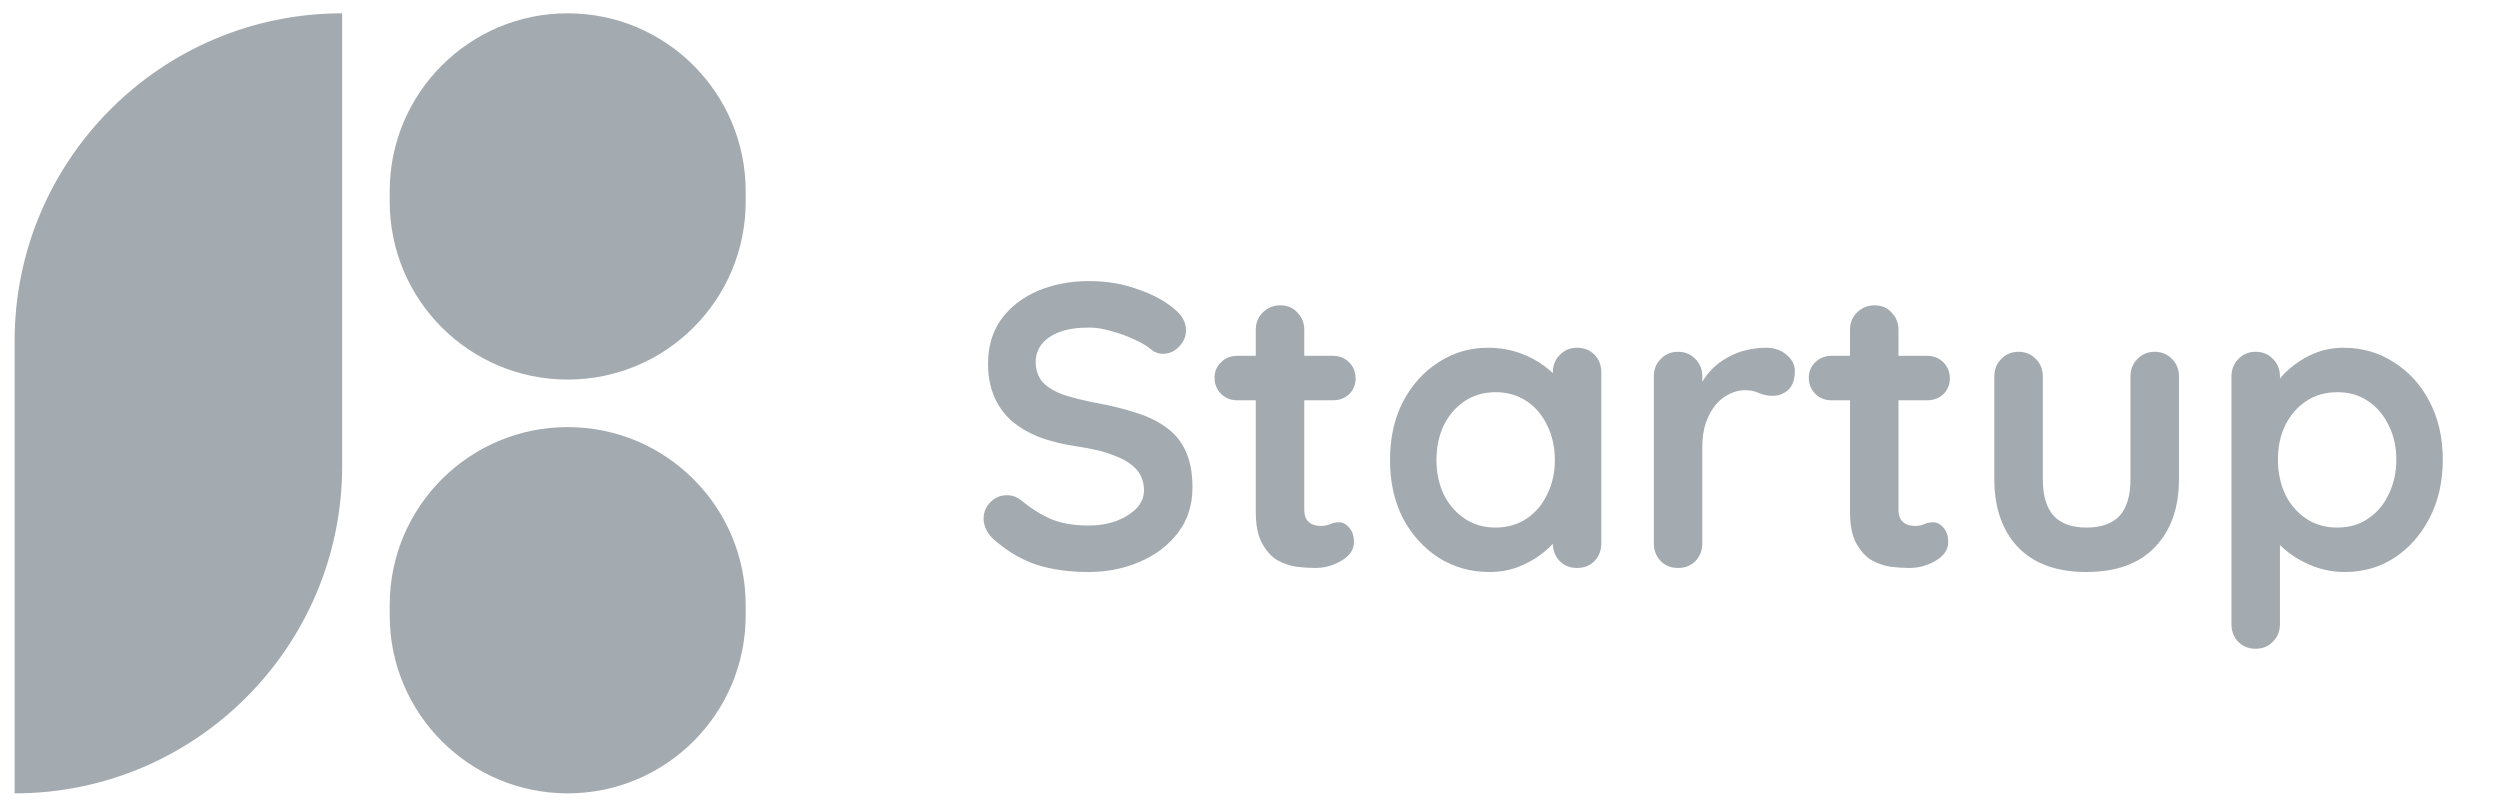 <svg width="99" height="32" viewBox="0 0 99 32" fill="none" xmlns="http://www.w3.org/2000/svg">
<path d="M43.11 22.651C42.364 22.651 41.692 22.561 41.094 22.379C40.497 22.187 39.926 21.857 39.382 21.387C39.244 21.27 39.137 21.137 39.062 20.987C38.988 20.838 38.95 20.689 38.95 20.539C38.95 20.294 39.036 20.081 39.206 19.899C39.388 19.707 39.612 19.611 39.878 19.611C40.081 19.611 40.262 19.675 40.422 19.803C40.828 20.134 41.228 20.384 41.622 20.555C42.028 20.726 42.524 20.811 43.11 20.811C43.505 20.811 43.868 20.753 44.198 20.635C44.529 20.507 44.796 20.342 44.998 20.139C45.201 19.926 45.302 19.686 45.302 19.419C45.302 19.099 45.206 18.827 45.014 18.603C44.822 18.379 44.529 18.192 44.134 18.043C43.74 17.883 43.238 17.761 42.63 17.675C42.054 17.59 41.548 17.462 41.11 17.291C40.673 17.11 40.305 16.886 40.006 16.619C39.718 16.342 39.5 16.022 39.35 15.659C39.201 15.286 39.126 14.87 39.126 14.411C39.126 13.718 39.302 13.126 39.654 12.635C40.017 12.145 40.502 11.771 41.11 11.515C41.718 11.259 42.39 11.131 43.126 11.131C43.82 11.131 44.46 11.238 45.046 11.451C45.644 11.654 46.129 11.915 46.502 12.235C46.812 12.48 46.966 12.763 46.966 13.083C46.966 13.318 46.876 13.531 46.694 13.723C46.513 13.915 46.3 14.011 46.054 14.011C45.894 14.011 45.75 13.963 45.622 13.867C45.452 13.718 45.222 13.579 44.934 13.451C44.646 13.312 44.342 13.2 44.022 13.115C43.702 13.019 43.404 12.971 43.126 12.971C42.668 12.971 42.278 13.03 41.958 13.147C41.649 13.264 41.414 13.425 41.254 13.627C41.094 13.83 41.014 14.065 41.014 14.331C41.014 14.651 41.105 14.918 41.286 15.131C41.478 15.334 41.75 15.499 42.102 15.627C42.454 15.745 42.876 15.851 43.366 15.947C44.006 16.064 44.566 16.203 45.046 16.363C45.537 16.523 45.942 16.731 46.262 16.987C46.582 17.233 46.822 17.547 46.982 17.931C47.142 18.305 47.222 18.763 47.222 19.307C47.222 20 47.03 20.598 46.646 21.099C46.262 21.601 45.756 21.985 45.126 22.251C44.508 22.518 43.836 22.651 43.11 22.651ZM48.993 14.091H52.785C53.041 14.091 53.255 14.177 53.425 14.347C53.596 14.518 53.681 14.731 53.681 14.987C53.681 15.232 53.596 15.441 53.425 15.611C53.255 15.771 53.041 15.851 52.785 15.851H48.993C48.737 15.851 48.524 15.766 48.353 15.595C48.183 15.425 48.097 15.211 48.097 14.955C48.097 14.71 48.183 14.507 48.353 14.347C48.524 14.177 48.737 14.091 48.993 14.091ZM50.705 12.091C50.983 12.091 51.207 12.187 51.377 12.379C51.559 12.56 51.649 12.79 51.649 13.067V20.187C51.649 20.337 51.676 20.459 51.729 20.555C51.793 20.651 51.873 20.721 51.969 20.763C52.076 20.806 52.188 20.827 52.305 20.827C52.433 20.827 52.551 20.806 52.657 20.763C52.764 20.71 52.887 20.683 53.025 20.683C53.175 20.683 53.308 20.753 53.425 20.891C53.553 21.03 53.617 21.222 53.617 21.467C53.617 21.766 53.452 22.011 53.121 22.203C52.801 22.395 52.455 22.491 52.081 22.491C51.857 22.491 51.607 22.475 51.329 22.443C51.063 22.401 50.807 22.31 50.561 22.171C50.327 22.022 50.129 21.798 49.969 21.499C49.809 21.201 49.729 20.79 49.729 20.267V13.067C49.729 12.79 49.82 12.56 50.001 12.379C50.193 12.187 50.428 12.091 50.705 12.091ZM62.452 13.771C62.729 13.771 62.959 13.862 63.14 14.043C63.321 14.225 63.412 14.459 63.412 14.747V21.515C63.412 21.793 63.321 22.027 63.14 22.219C62.959 22.401 62.729 22.491 62.452 22.491C62.175 22.491 61.945 22.401 61.764 22.219C61.583 22.027 61.492 21.793 61.492 21.515V20.731L61.844 20.875C61.844 21.014 61.769 21.184 61.62 21.387C61.471 21.579 61.268 21.771 61.012 21.963C60.756 22.155 60.452 22.32 60.1 22.459C59.759 22.587 59.385 22.651 58.98 22.651C58.244 22.651 57.577 22.465 56.98 22.091C56.383 21.707 55.908 21.184 55.556 20.523C55.215 19.851 55.044 19.083 55.044 18.219C55.044 17.345 55.215 16.576 55.556 15.915C55.908 15.243 56.377 14.72 56.964 14.347C57.551 13.963 58.201 13.771 58.916 13.771C59.375 13.771 59.796 13.841 60.18 13.979C60.564 14.118 60.895 14.294 61.172 14.507C61.46 14.72 61.679 14.939 61.828 15.163C61.988 15.377 62.068 15.558 62.068 15.707L61.492 15.915V14.747C61.492 14.47 61.583 14.241 61.764 14.059C61.945 13.867 62.175 13.771 62.452 13.771ZM59.22 20.891C59.689 20.891 60.1 20.774 60.452 20.539C60.804 20.305 61.076 19.985 61.268 19.579C61.471 19.174 61.572 18.721 61.572 18.219C61.572 17.707 61.471 17.248 61.268 16.843C61.076 16.438 60.804 16.118 60.452 15.883C60.1 15.649 59.689 15.531 59.22 15.531C58.761 15.531 58.356 15.649 58.004 15.883C57.652 16.118 57.375 16.438 57.172 16.843C56.98 17.248 56.884 17.707 56.884 18.219C56.884 18.721 56.98 19.174 57.172 19.579C57.375 19.985 57.652 20.305 58.004 20.539C58.356 20.774 58.761 20.891 59.22 20.891ZM66.451 22.491C66.174 22.491 65.944 22.401 65.763 22.219C65.582 22.027 65.491 21.793 65.491 21.515V14.907C65.491 14.63 65.582 14.4 65.763 14.219C65.944 14.027 66.174 13.931 66.451 13.931C66.728 13.931 66.958 14.027 67.139 14.219C67.32 14.4 67.411 14.63 67.411 14.907V16.411L67.299 15.339C67.416 15.083 67.566 14.859 67.747 14.667C67.939 14.464 68.152 14.299 68.387 14.171C68.622 14.033 68.872 13.931 69.139 13.867C69.406 13.803 69.672 13.771 69.939 13.771C70.259 13.771 70.526 13.862 70.739 14.043C70.963 14.225 71.075 14.438 71.075 14.683C71.075 15.035 70.984 15.291 70.803 15.451C70.622 15.601 70.424 15.675 70.211 15.675C70.008 15.675 69.822 15.638 69.651 15.563C69.491 15.489 69.304 15.451 69.091 15.451C68.899 15.451 68.702 15.499 68.499 15.595C68.307 15.681 68.126 15.819 67.955 16.011C67.795 16.203 67.662 16.443 67.555 16.731C67.459 17.009 67.411 17.339 67.411 17.723V21.515C67.411 21.793 67.32 22.027 67.139 22.219C66.958 22.401 66.728 22.491 66.451 22.491ZM72.525 14.091H76.317C76.573 14.091 76.786 14.177 76.957 14.347C77.127 14.518 77.213 14.731 77.213 14.987C77.213 15.232 77.127 15.441 76.957 15.611C76.786 15.771 76.573 15.851 76.317 15.851H72.525C72.269 15.851 72.055 15.766 71.885 15.595C71.714 15.425 71.629 15.211 71.629 14.955C71.629 14.71 71.714 14.507 71.885 14.347C72.055 14.177 72.269 14.091 72.525 14.091ZM74.237 12.091C74.514 12.091 74.738 12.187 74.909 12.379C75.09 12.56 75.18 12.79 75.18 13.067V20.187C75.18 20.337 75.207 20.459 75.26 20.555C75.325 20.651 75.404 20.721 75.501 20.763C75.607 20.806 75.719 20.827 75.837 20.827C75.965 20.827 76.082 20.806 76.189 20.763C76.295 20.71 76.418 20.683 76.556 20.683C76.706 20.683 76.839 20.753 76.957 20.891C77.085 21.03 77.148 21.222 77.148 21.467C77.148 21.766 76.983 22.011 76.653 22.203C76.332 22.395 75.986 22.491 75.612 22.491C75.388 22.491 75.138 22.475 74.861 22.443C74.594 22.401 74.338 22.31 74.093 22.171C73.858 22.022 73.66 21.798 73.501 21.499C73.341 21.201 73.26 20.79 73.26 20.267V13.067C73.26 12.79 73.351 12.56 73.532 12.379C73.725 12.187 73.959 12.091 74.237 12.091ZM85.327 13.931C85.605 13.931 85.834 14.027 86.015 14.219C86.197 14.4 86.287 14.63 86.287 14.907V18.971C86.287 20.102 85.973 20.998 85.343 21.659C84.714 22.32 83.807 22.651 82.623 22.651C81.439 22.651 80.533 22.32 79.903 21.659C79.285 20.998 78.975 20.102 78.975 18.971V14.907C78.975 14.63 79.066 14.4 79.247 14.219C79.429 14.027 79.658 13.931 79.935 13.931C80.213 13.931 80.442 14.027 80.623 14.219C80.805 14.4 80.895 14.63 80.895 14.907V18.971C80.895 19.622 81.039 20.107 81.327 20.427C81.615 20.736 82.047 20.891 82.623 20.891C83.21 20.891 83.647 20.736 83.935 20.427C84.223 20.107 84.367 19.622 84.367 18.971V14.907C84.367 14.63 84.458 14.4 84.639 14.219C84.821 14.027 85.05 13.931 85.327 13.931ZM92.798 13.771C93.545 13.771 94.211 13.963 94.798 14.347C95.395 14.72 95.865 15.238 96.206 15.899C96.558 16.561 96.734 17.328 96.734 18.203C96.734 19.078 96.558 19.851 96.206 20.523C95.865 21.184 95.401 21.707 94.814 22.091C94.238 22.465 93.587 22.651 92.862 22.651C92.435 22.651 92.035 22.582 91.662 22.443C91.289 22.305 90.958 22.128 90.67 21.915C90.393 21.702 90.174 21.488 90.014 21.275C89.865 21.051 89.79 20.864 89.79 20.715L90.286 20.507V24.715C90.286 24.992 90.195 25.222 90.014 25.403C89.833 25.595 89.603 25.691 89.326 25.691C89.049 25.691 88.819 25.601 88.638 25.419C88.457 25.238 88.366 25.003 88.366 24.715V14.907C88.366 14.63 88.457 14.4 88.638 14.219C88.819 14.027 89.049 13.931 89.326 13.931C89.603 13.931 89.833 14.027 90.014 14.219C90.195 14.4 90.286 14.63 90.286 14.907V15.691L90.014 15.547C90.014 15.409 90.089 15.243 90.238 15.051C90.387 14.848 90.59 14.651 90.846 14.459C91.102 14.257 91.395 14.091 91.726 13.963C92.067 13.835 92.425 13.771 92.798 13.771ZM92.558 15.531C92.089 15.531 91.678 15.649 91.326 15.883C90.974 16.118 90.697 16.438 90.494 16.843C90.302 17.238 90.206 17.691 90.206 18.203C90.206 18.704 90.302 19.163 90.494 19.579C90.697 19.985 90.974 20.305 91.326 20.539C91.678 20.774 92.089 20.891 92.558 20.891C93.027 20.891 93.433 20.774 93.774 20.539C94.126 20.305 94.398 19.985 94.59 19.579C94.793 19.163 94.894 18.704 94.894 18.203C94.894 17.691 94.793 17.238 94.59 16.843C94.398 16.438 94.126 16.118 93.774 15.883C93.433 15.649 93.027 15.531 92.558 15.531Z" fill="#A3AAB0"/>
<path d="M0.579 13.499C0.579 6.335 6.386 0.527 13.55 0.527V18.445C13.55 25.609 7.743 31.417 0.579 31.417V13.499Z" fill="#A3AAB0"/>
<path d="M15.432 7.576C15.432 3.683 18.587 0.527 22.48 0.527C26.373 0.527 29.529 3.683 29.529 7.576V7.983C29.529 11.876 26.373 15.031 22.48 15.031C18.587 15.031 15.432 11.876 15.432 7.983V7.576Z" fill="#A3AAB0"/>
<path d="M15.432 23.962C15.432 20.069 18.587 16.913 22.48 16.913C26.373 16.913 29.529 20.069 29.529 23.962V24.369C29.529 28.261 26.373 31.417 22.48 31.417C18.587 31.417 15.432 28.261 15.432 24.369V23.962Z" fill="#A3AAB0"/>
</svg>
